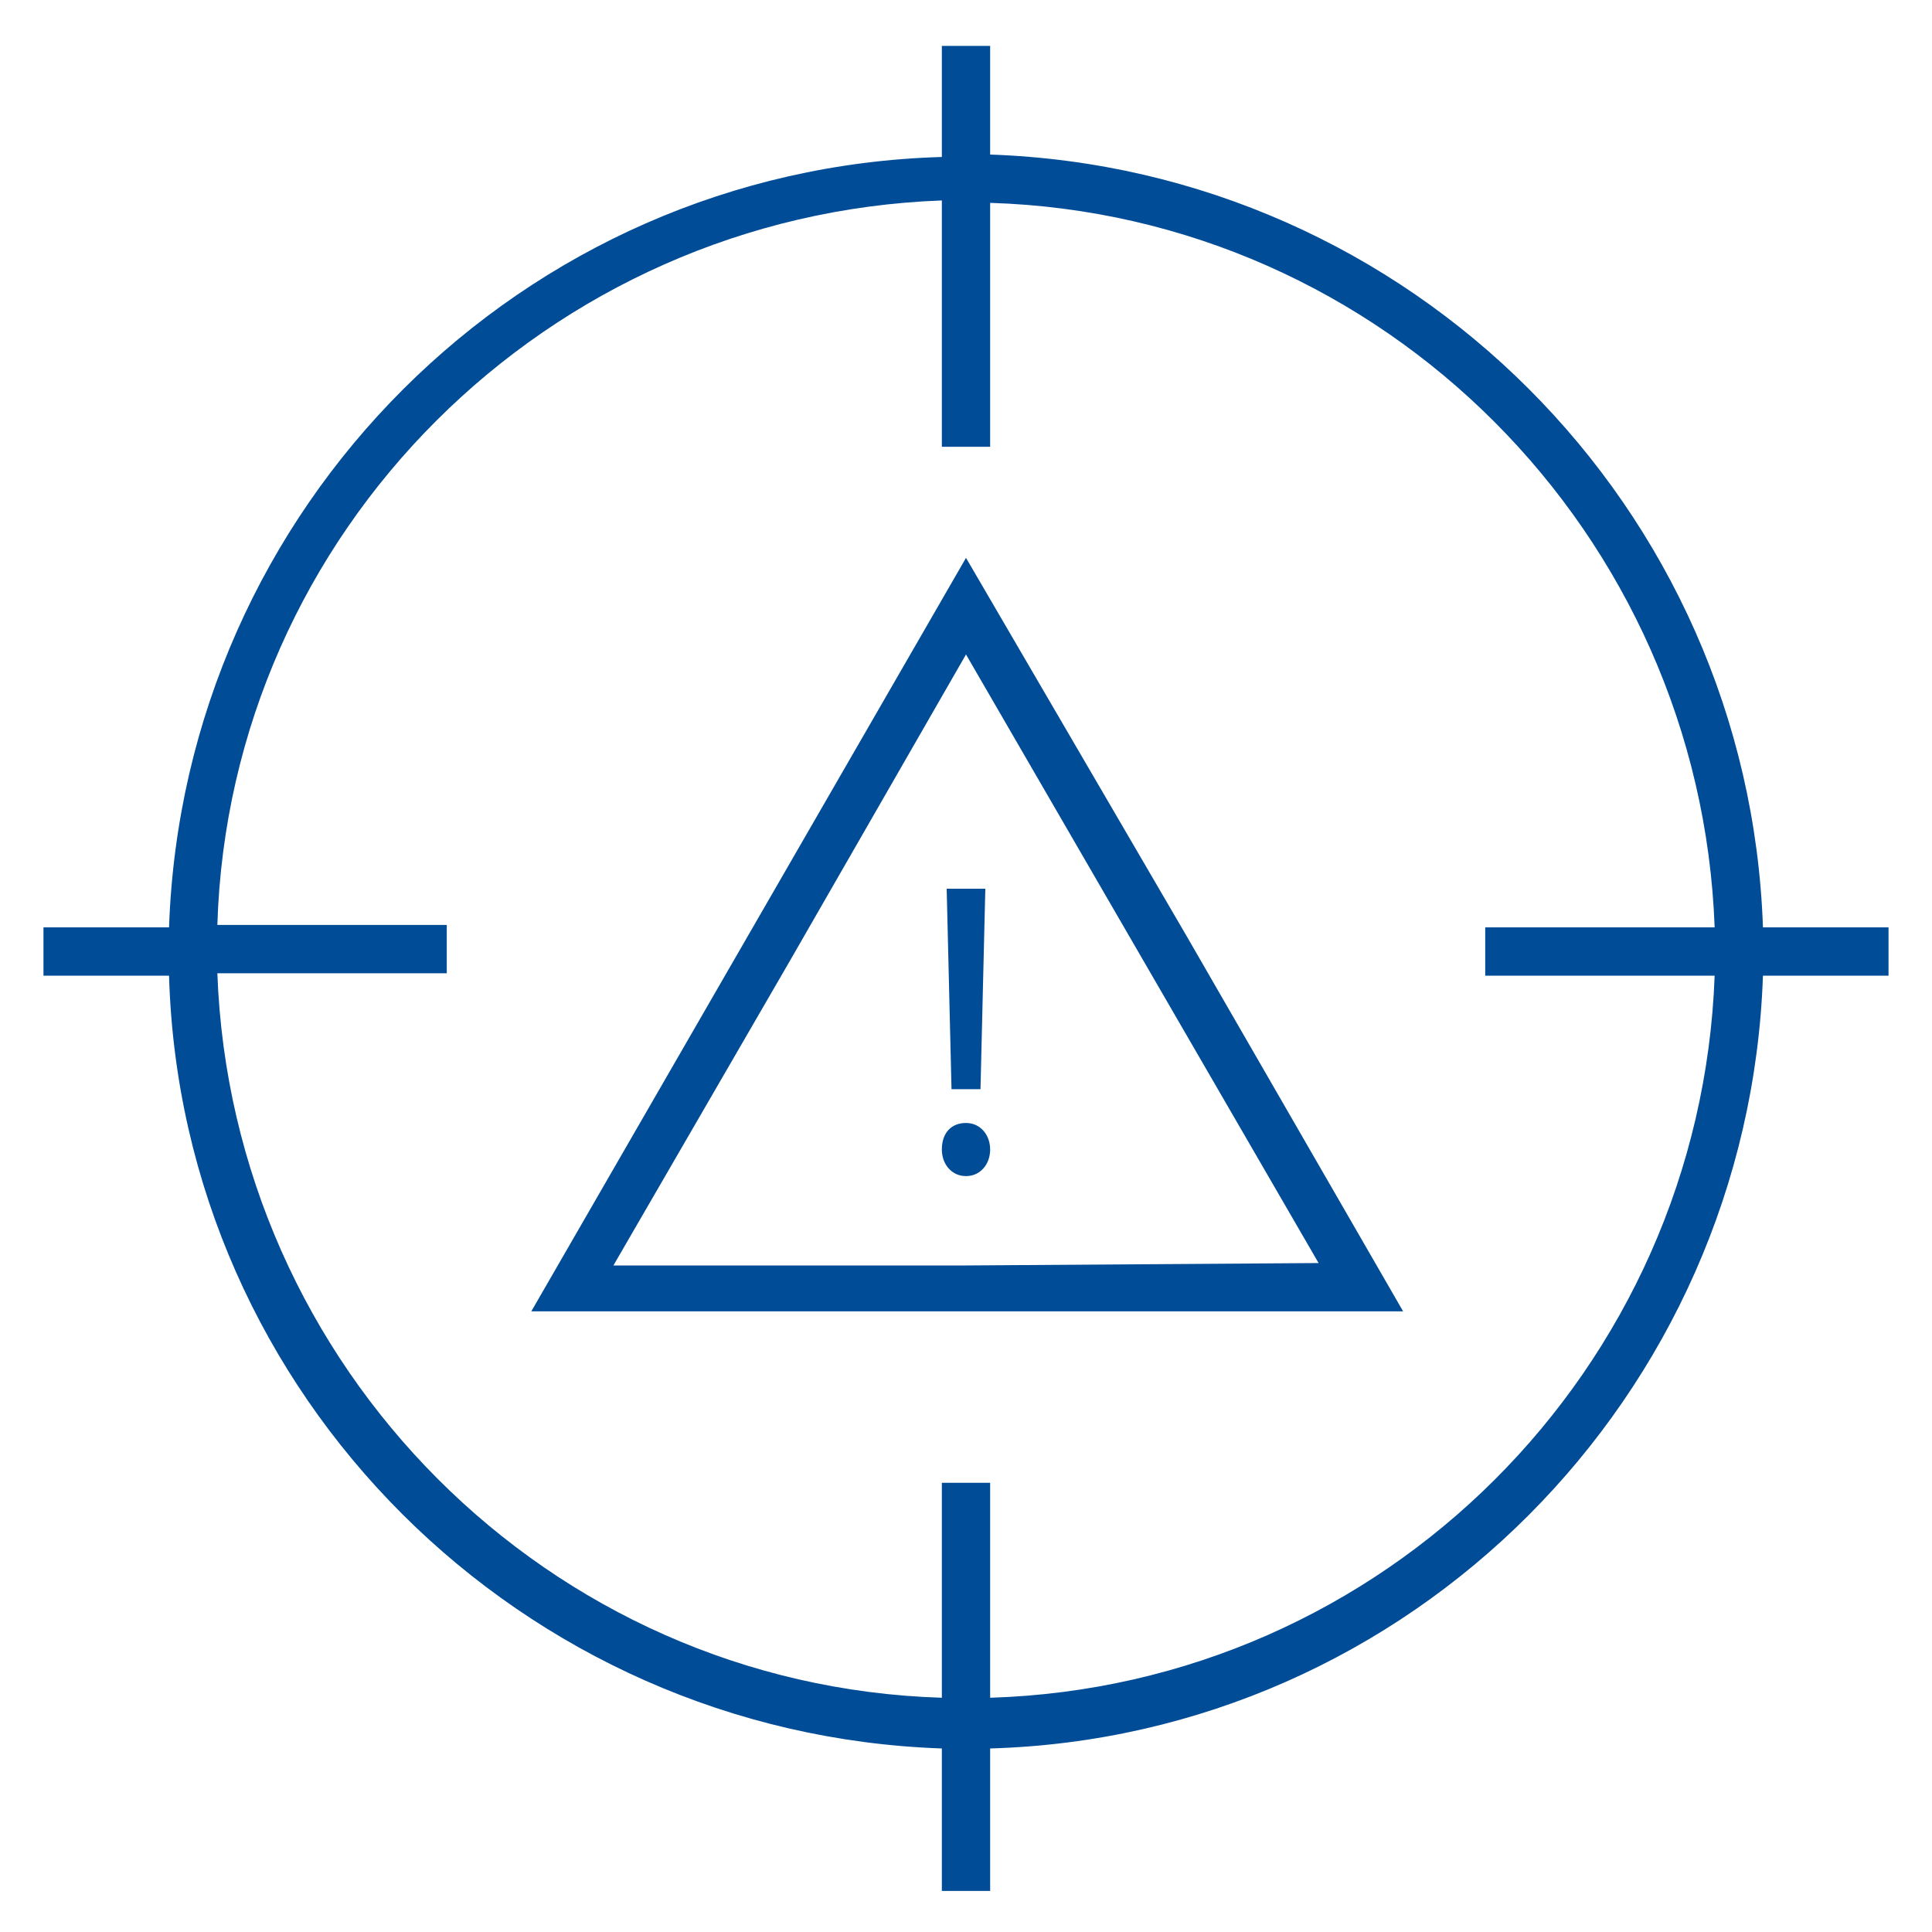 <?xml version="1.0" encoding="UTF-8"?>
<!-- Generator: Adobe Illustrator 27.7.0, SVG Export Plug-In . SVG Version: 6.00 Build 0)  -->
<svg xmlns="http://www.w3.org/2000/svg" xmlns:xlink="http://www.w3.org/1999/xlink" version="1.1" id="Layer_1" x="0px" y="0px" viewBox="0 0 80 80" xml:space="preserve">
<g>
	<path fill="#004C97" d="M78.2,38.4H73C72.4,21,58.4,7,41,6.4V1.9h-2v4.6C21.6,7,7.6,21,7,38.4H1.8v2H7c0.5,17.4,14.6,31.4,32,32   v5.9h2v-5.9c17.4-0.5,31.4-14.6,32-32h5.2V38.4z M41,70.3v-8.9h-2v8.9c-16.3-0.5-29.4-13.7-30-30h9.5v-2H9C9.5,22,22.7,8.9,39,8.3   v10.2h2V8.4c16.3,0.5,29.4,13.7,30,30h-9.5v2H71C70.4,56.7,57.3,69.8,41,70.3z"></path>
	<path fill="#004C97" d="M40,23.1l-9,15.6l-9,15.6h18h18.1l-9-15.6L40,23.1z M40,52.4H25.4l7.3-12.6L40,27.1l7.3,12.6l7.3,12.6   L40,52.4L40,52.4z"></path>
	<polygon fill="#004C97" points="40.6,45.1 40.8,36.8 39.2,36.8 39.4,45.1  "></polygon>
	<path fill="#004C97" d="M40,46.5c-0.6,0-1,0.4-1,1.1c0,0.6,0.4,1.1,1,1.1s1-0.5,1-1.1S40.6,46.5,40,46.5z"></path>
</g>
</svg>